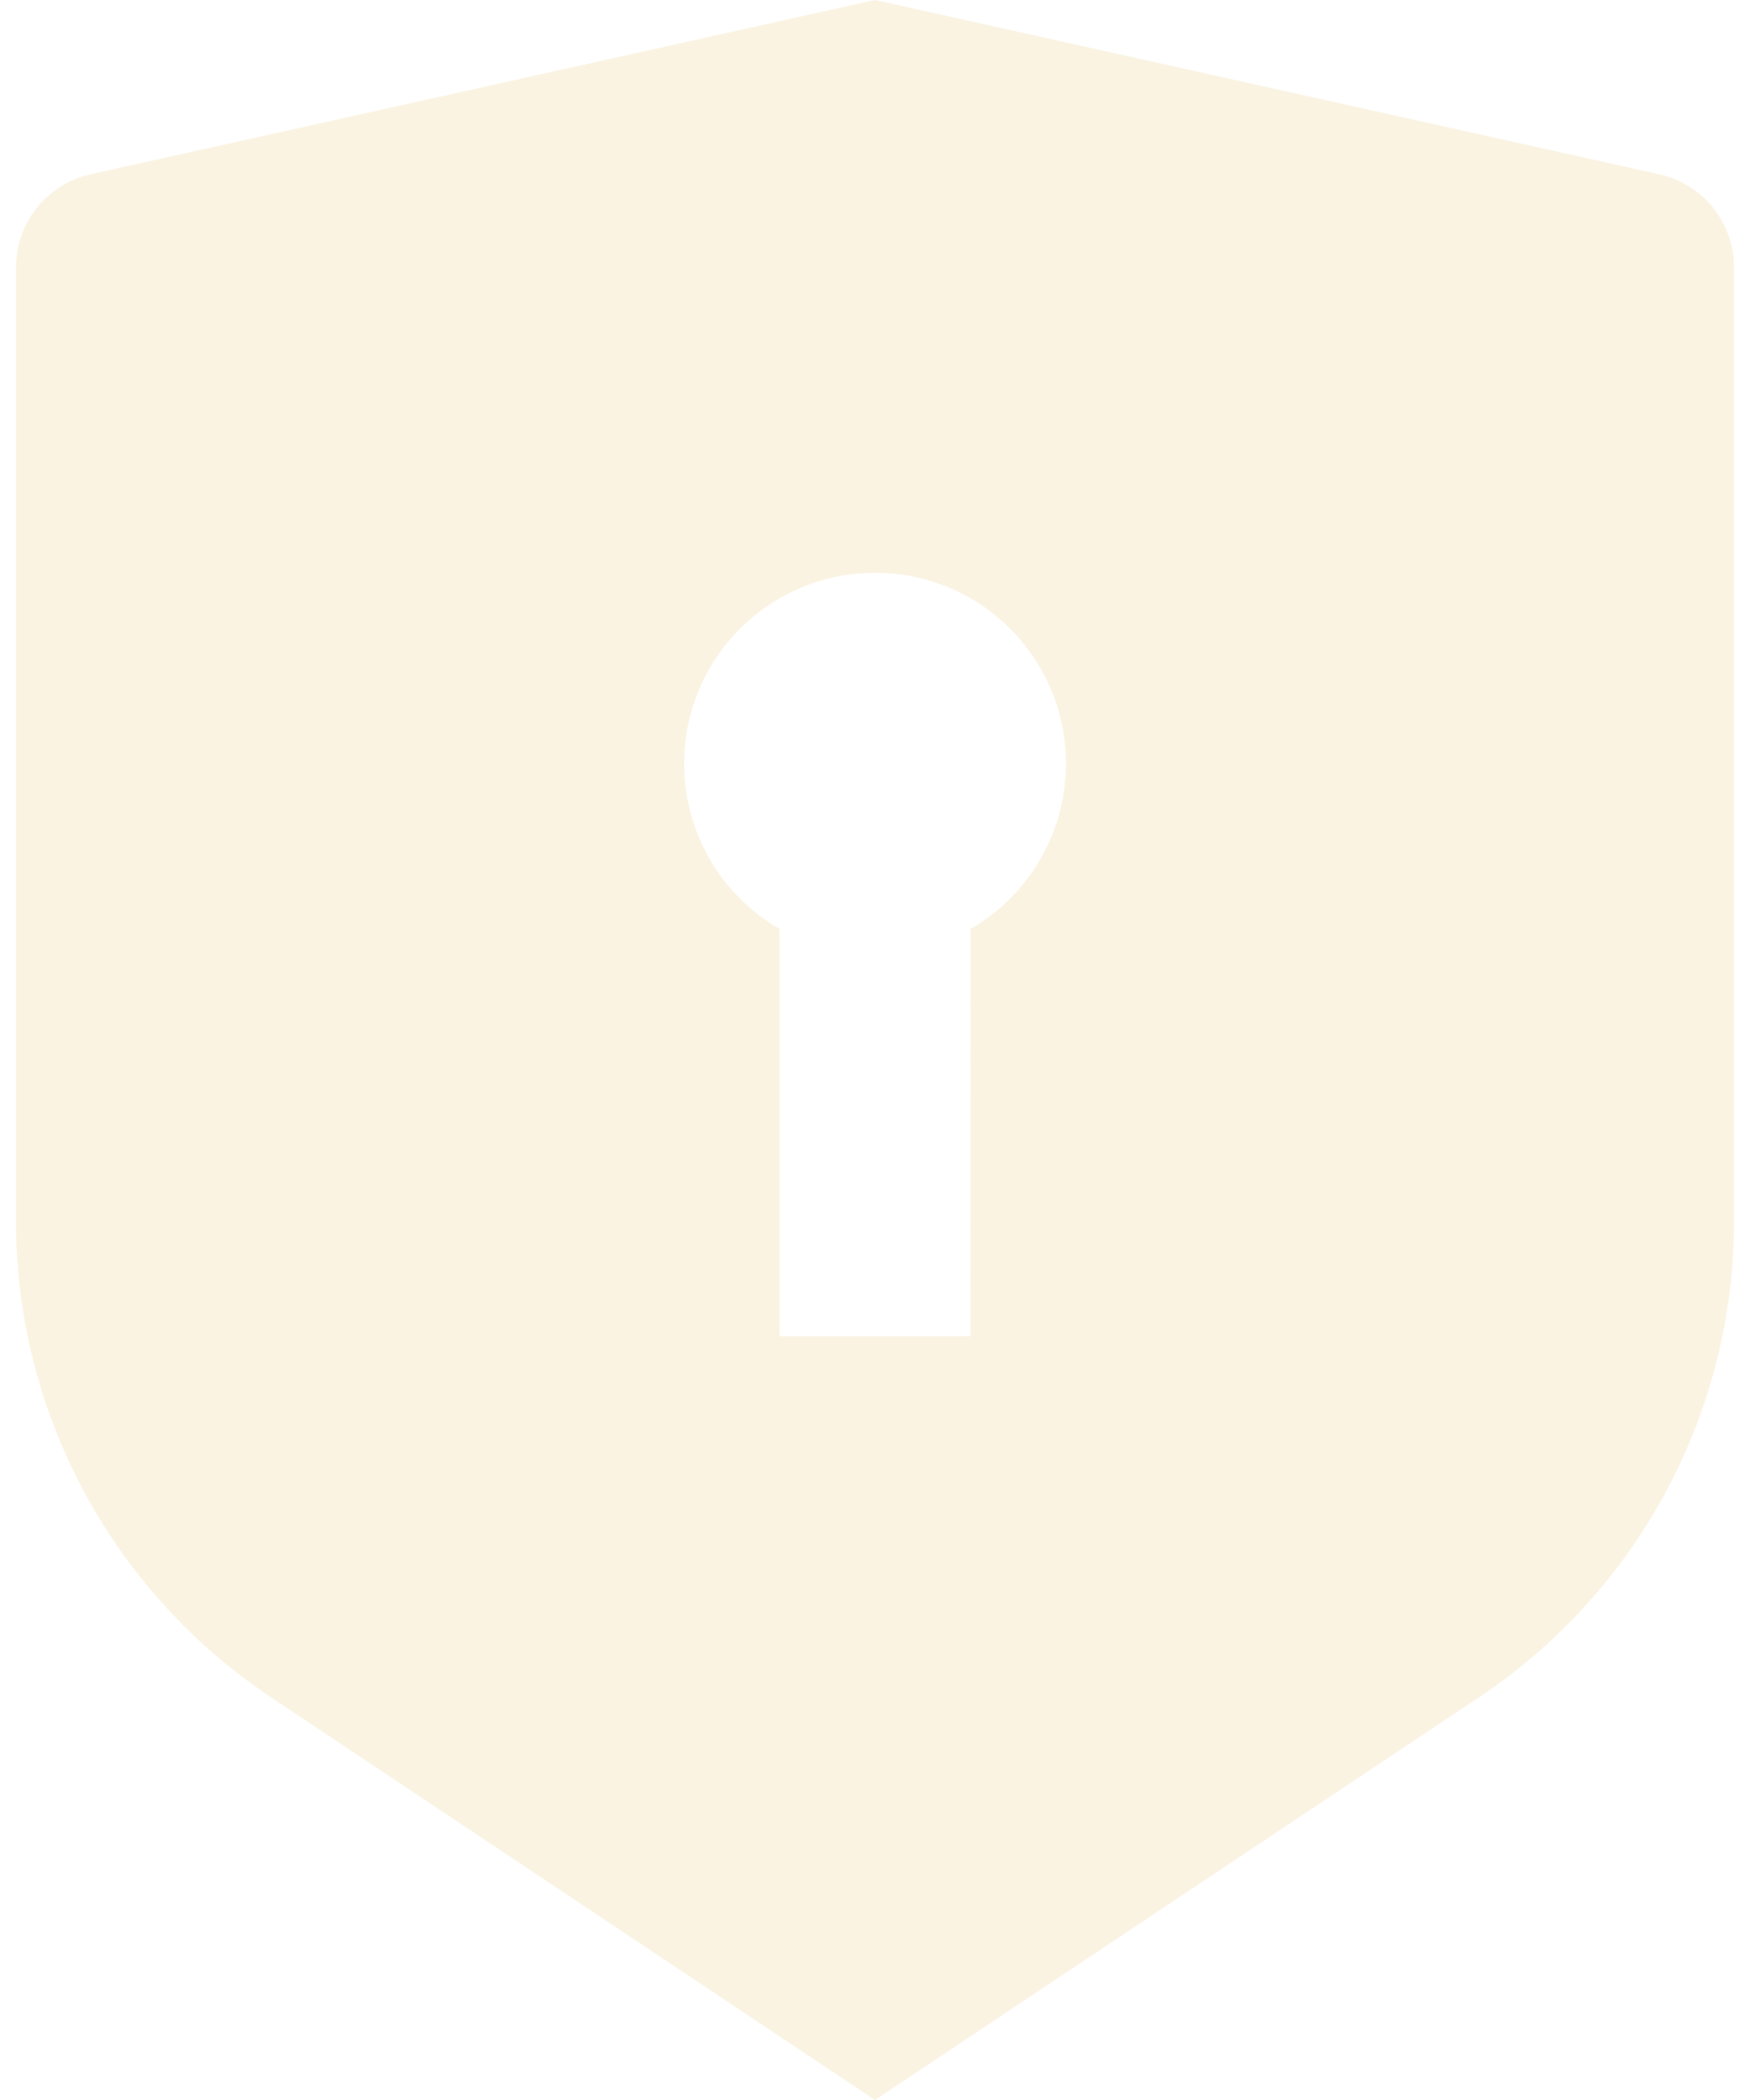<svg xmlns="http://www.w3.org/2000/svg" xmlns:xlink="http://www.w3.org/1999/xlink" viewBox="0 0 55 66"><path d="M 27.5 0 L 52.151 5.478 C 52.817 5.626 53.413 5.997 53.84 6.529 C 54.267 7.062 54.5 7.724 54.5 8.406 L 54.5 38.367 C 54.5 41.33 53.768 44.248 52.37 46.86 C 50.971 49.472 48.95 51.699 46.484 53.343 L 27.5 66 L 8.516 53.343 C 6.051 51.7 4.029 49.473 2.631 46.861 C 1.233 44.249 0.501 41.333 0.5 38.37 L 0.5 8.406 C 0.5 7.724 0.733 7.062 1.16 6.529 C 1.587 5.997 2.183 5.626 2.849 5.478 Z M 27.5 18 C 26.179 18 24.895 18.436 23.848 19.24 C 22.8 20.044 22.047 21.171 21.705 22.447 C 21.363 23.723 21.451 25.076 21.957 26.296 C 22.462 27.516 23.356 28.536 24.5 29.196 L 24.5 42 L 30.5 42 L 30.503 29.196 C 31.647 28.535 32.541 27.516 33.046 26.295 C 33.552 25.075 33.64 23.722 33.298 22.446 C 32.956 21.17 32.202 20.042 31.154 19.239 C 30.105 18.435 28.821 17.999 27.5 18 Z" fill="rgba(235, 207, 143, 0.26)"></path></svg>